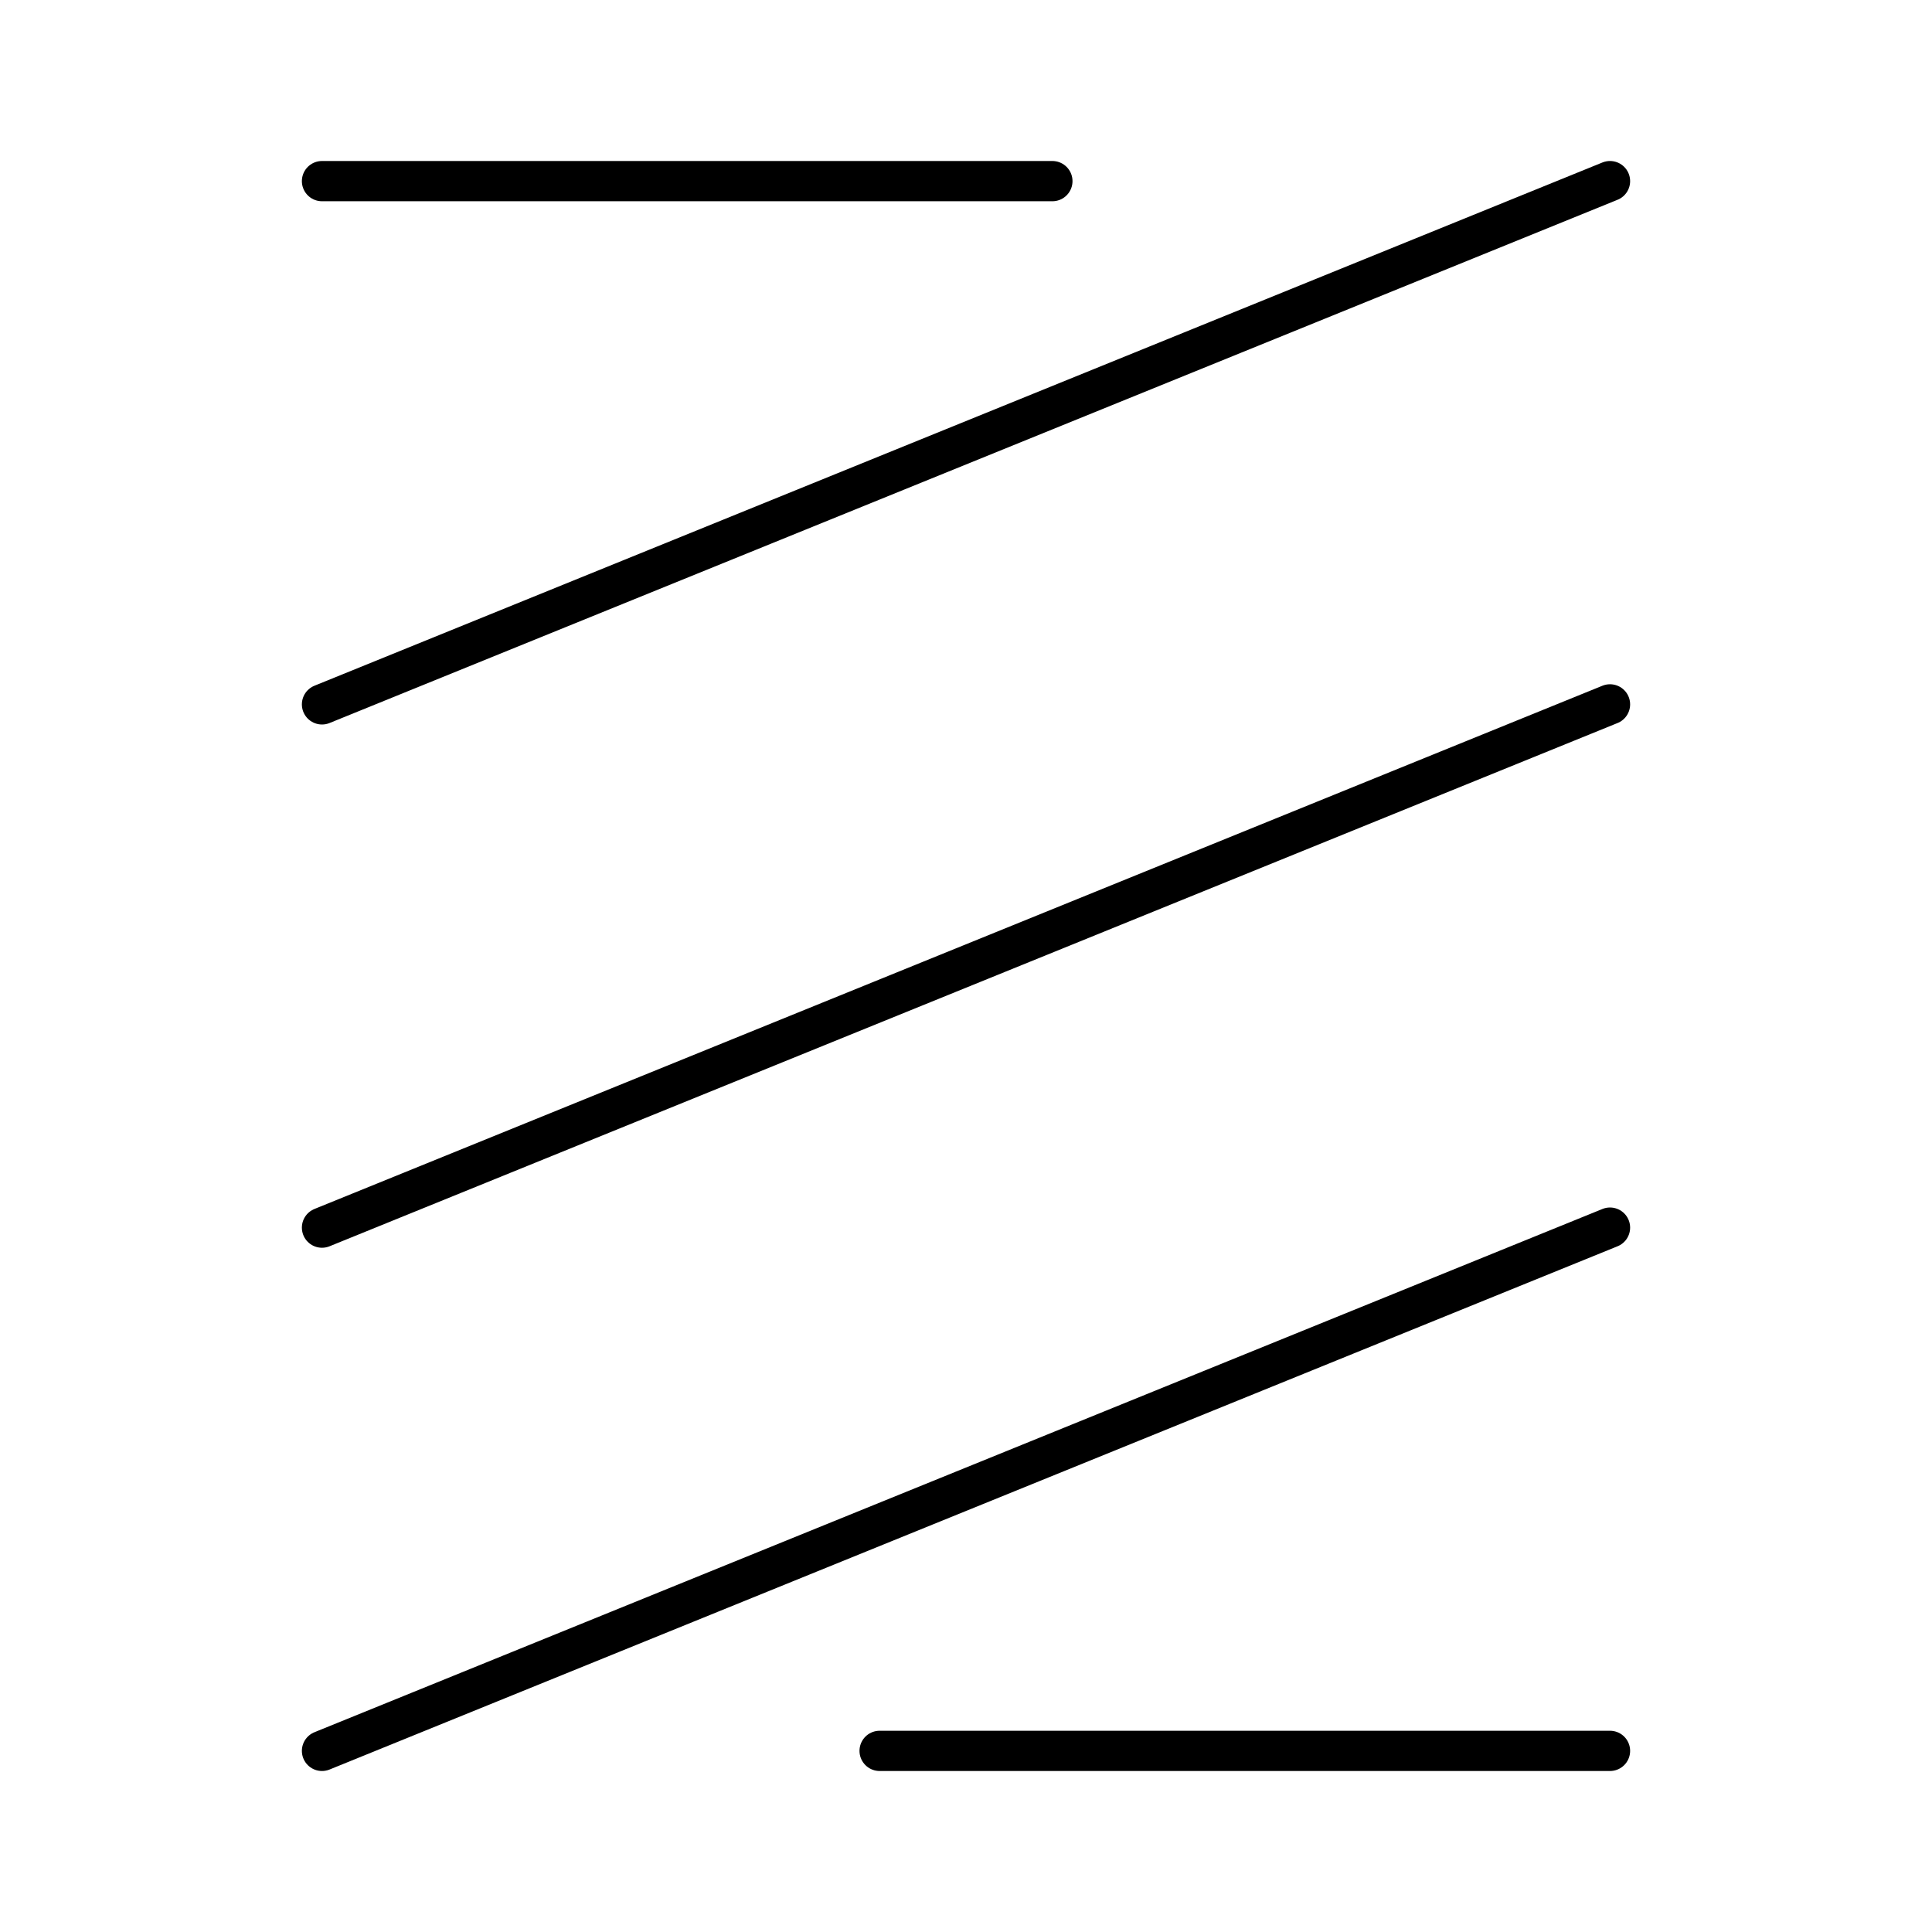 <?xml version="1.0" encoding="utf-8"?>
<!-- Generator: www.svgicons.com -->
<svg xmlns="http://www.w3.org/2000/svg" width="800" height="800" viewBox="0 0 48 48">
<path fill="none" stroke="currentColor" stroke-linecap="round" stroke-linejoin="round" d="m8 17.5l32-13m-32 39l32-13m-32 0l32-13m-13.854-13H8m32 39H21.854"/>
</svg>
